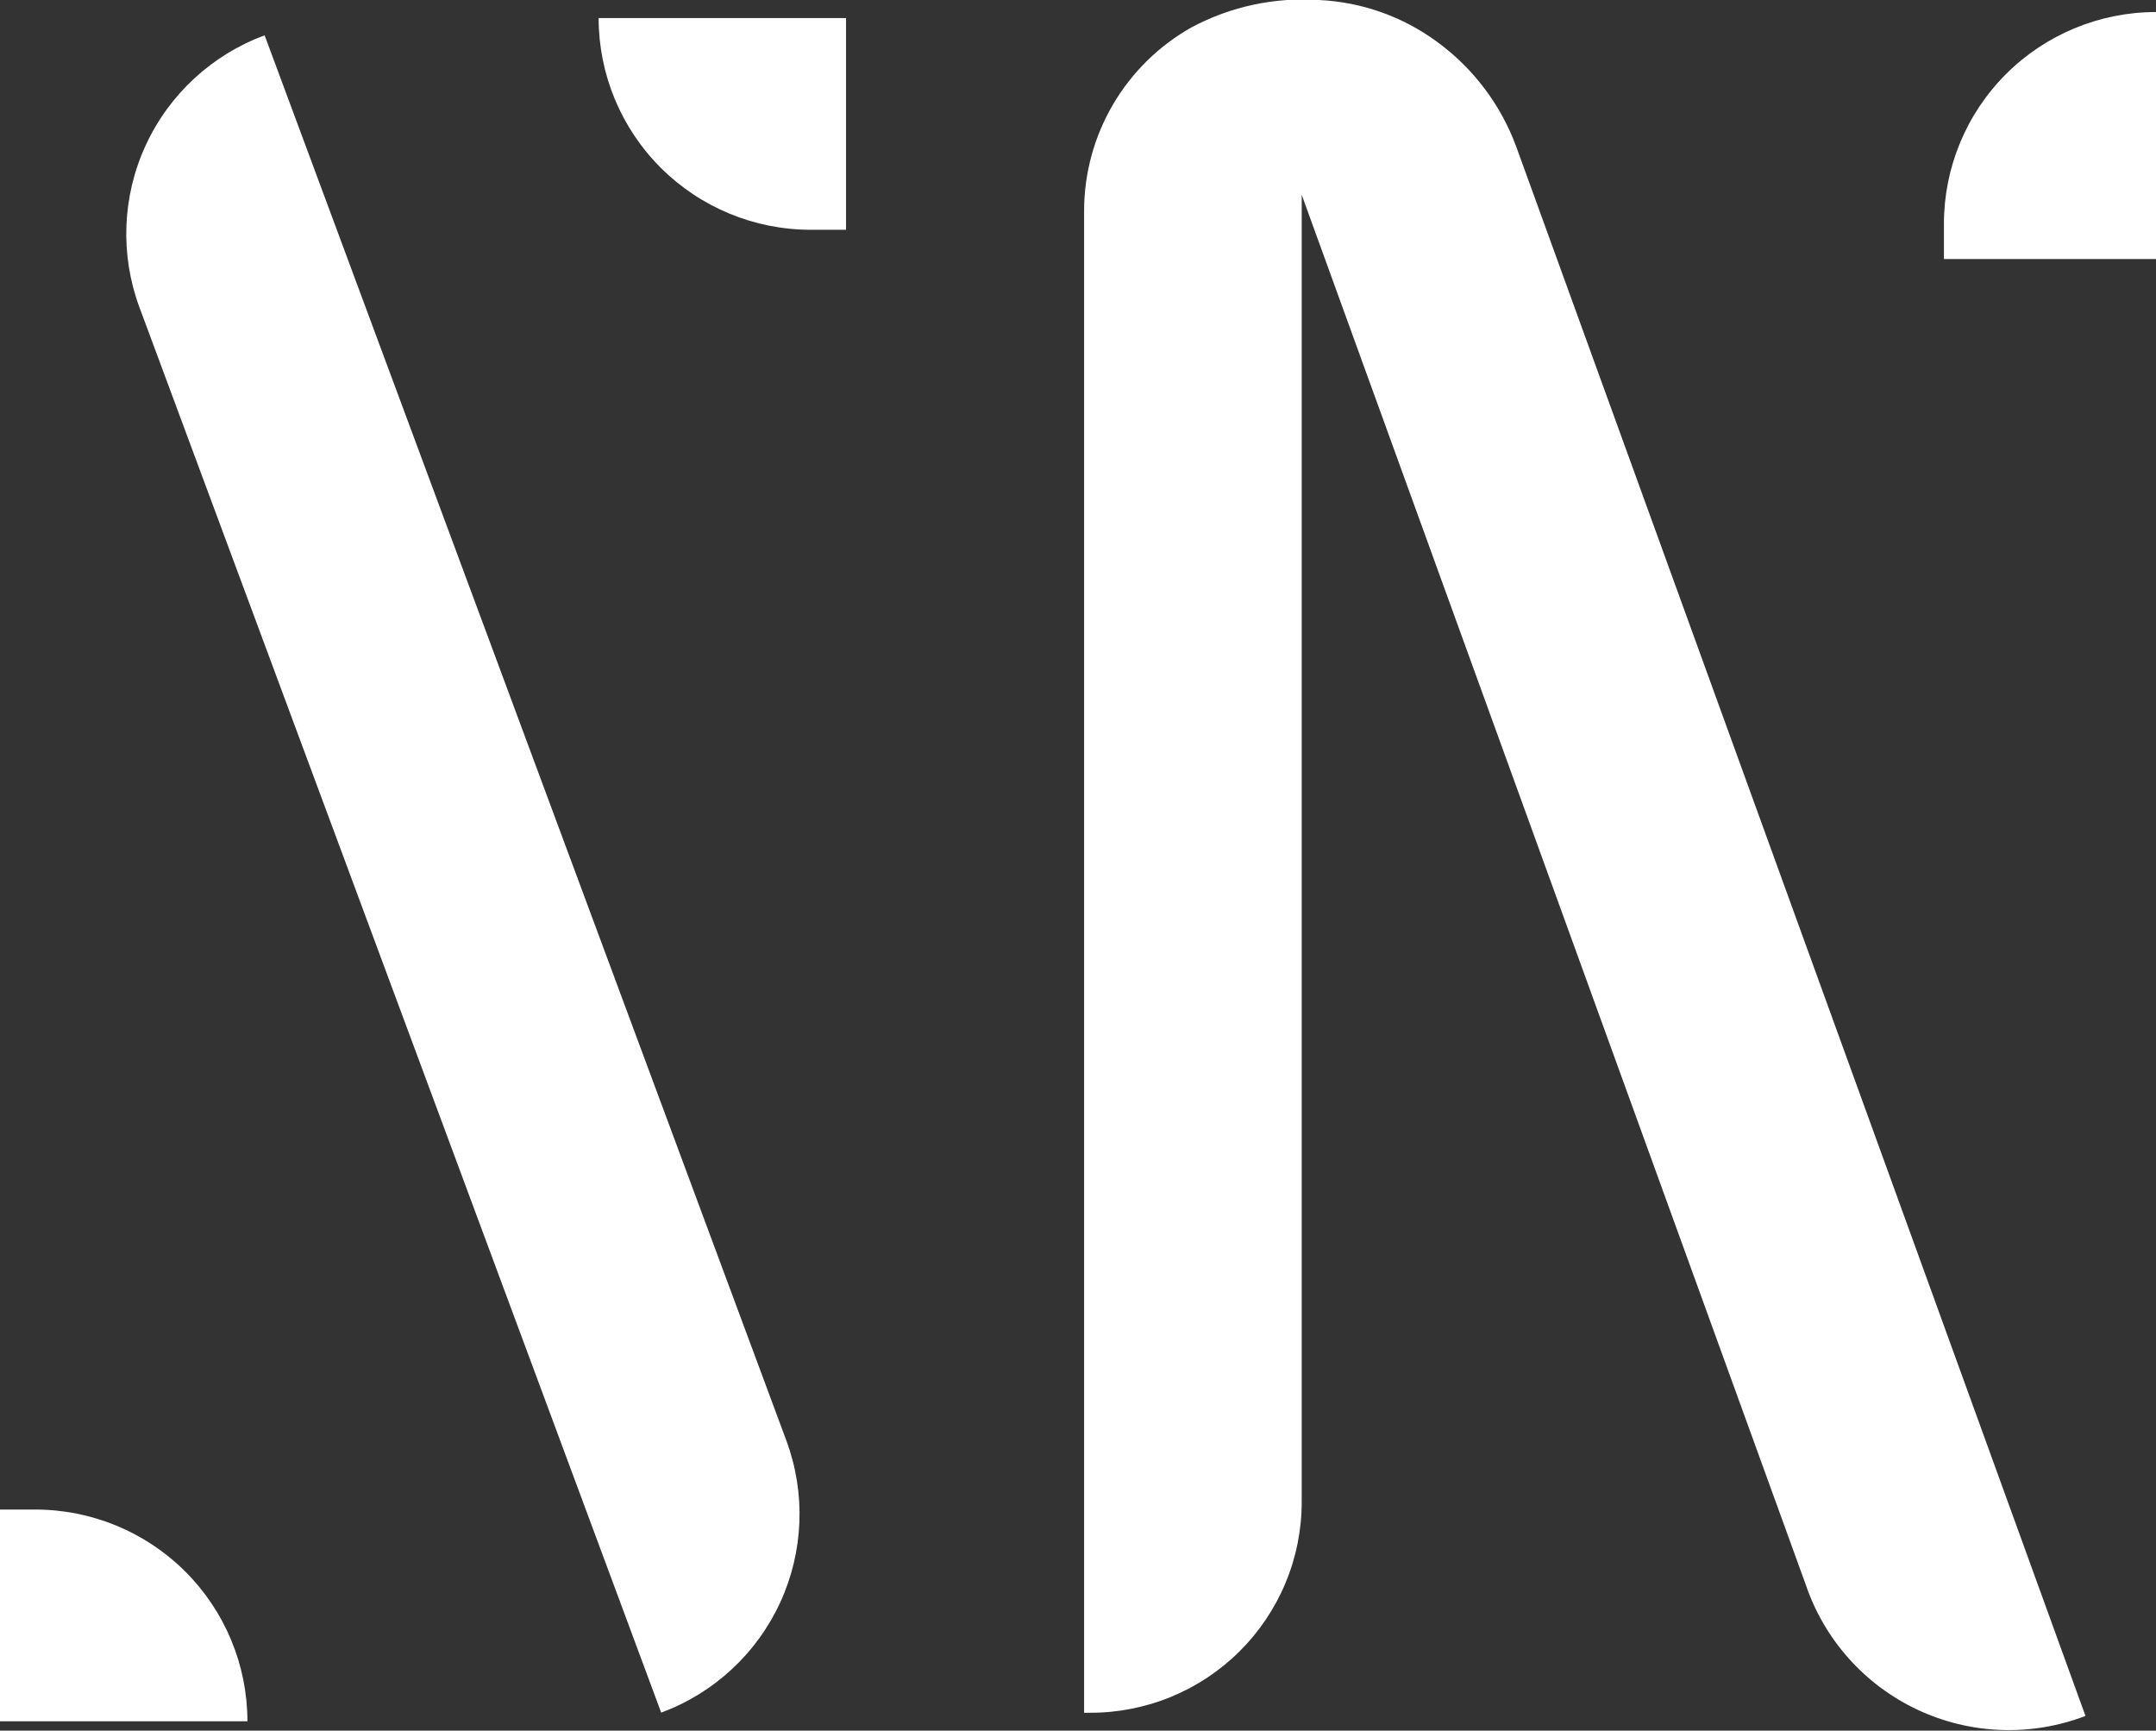 <?xml version="1.0" encoding="utf-8"?>
<svg xmlns="http://www.w3.org/2000/svg" fill="none" height="100%" overflow="visible" preserveAspectRatio="none" style="display: block;" viewBox="0 0 152 122" width="100%">
<rect x="0" y="0" width="152" height="122" fill="#333333" stroke="none"/>
<g clip-path="url(#clip0_0_1111)" id="sav_logo_purple 3">
<g id="Layer 2">
<g id="Layer 1">
<path d="M18.656 2.489L55.437 101.547C56.815 105.259 56.66 109.365 55.006 112.963C53.351 116.561 50.333 119.355 46.615 120.731V120.731L9.834 21.673C8.456 17.961 8.611 13.854 10.265 10.257C11.92 6.659 14.938 3.865 18.656 2.489V2.489Z" fill="white" id="Vector"/>
<path d="M106.913 10.386C105.829 7.412 103.884 4.826 101.326 2.956C98.898 1.167 95.993 0.138 92.979 -2.5306e-09C89.879 -0.207 86.783 0.453 84.04 1.908C81.732 3.198 79.81 5.08 78.473 7.358C77.135 9.637 76.43 12.23 76.43 14.871V120.739H76.832C78.791 120.747 80.731 120.368 82.543 119.625C84.354 118.883 86.001 117.79 87.389 116.411C88.777 115.031 89.879 113.392 90.631 111.587C91.383 109.782 91.771 107.846 91.772 105.891V13.733L127.305 111.703C127.956 113.629 128.99 115.403 130.345 116.919C131.7 118.436 133.348 119.663 135.19 120.528C137.032 121.393 139.03 121.877 141.065 121.952C143.099 122.027 145.127 121.69 147.028 120.963L106.913 10.386Z" fill="white" id="Vector_2"/>
<path d="M137.049 18.262V15.774C137.049 11.816 138.624 8.019 141.428 5.22C144.232 2.42 148.035 0.848 152 0.848V0.848V18.262H137.049Z" fill="white" id="Vector_3"/>
<path d="M59.647 16.198H57.155C53.19 16.198 49.387 14.626 46.583 11.826C43.779 9.027 42.204 5.231 42.204 1.272V1.272L59.647 1.272V16.198Z" fill="white" id="Vector_4"/>
<path d="M0 106.415H2.492C6.457 106.415 10.26 107.988 13.064 110.787C15.867 113.586 17.443 117.383 17.443 121.342V121.342H0V106.415Z" fill="white" id="Vector_5"/>
</g>
</g>
</g>
<defs>
<clipPath id="clip0_0_1111">
<rect fill="white" height="122" width="152"/>
</clipPath>
</defs>
</svg>